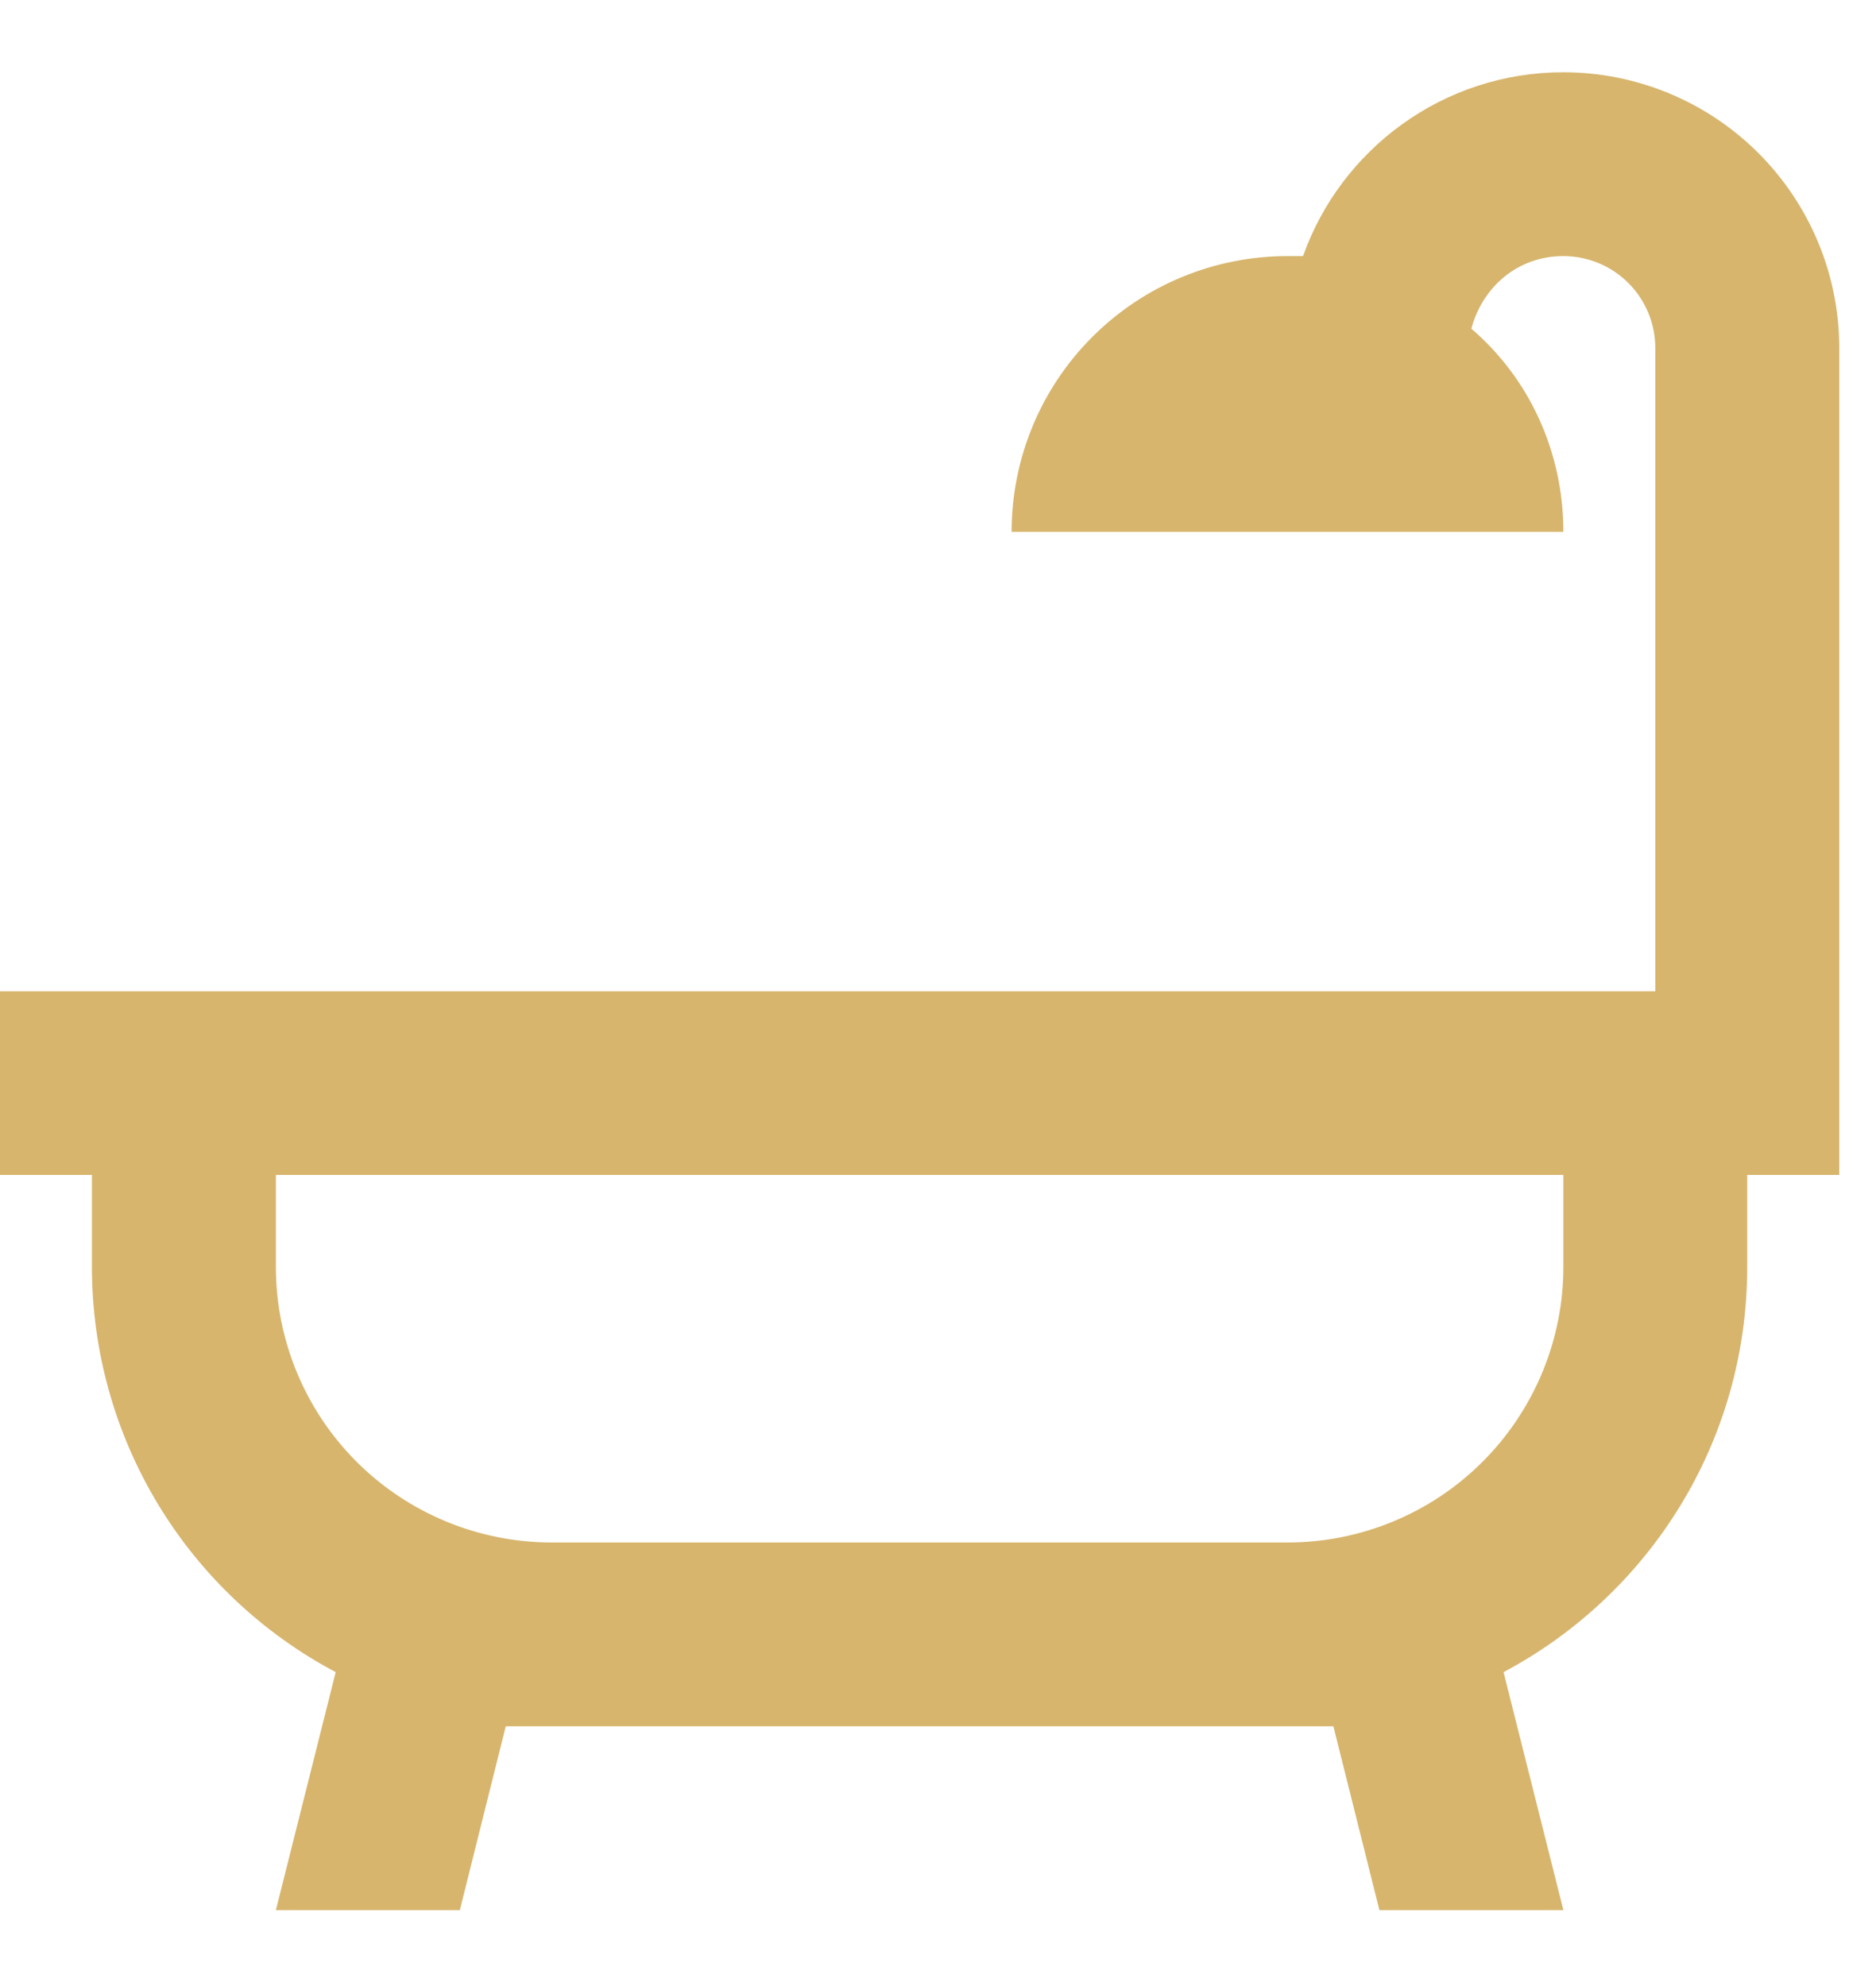 <?xml version="1.0" encoding="UTF-8"?> <svg xmlns="http://www.w3.org/2000/svg" width="17" height="18" viewBox="0 0 17 18" fill="none"> <path d="M15.833 10.649V11.482C15.833 13.073 14.942 14.455 13.625 15.155L14.167 17.312H12.5L12.083 15.646H4.583L4.167 17.312H2.5L3.042 15.155C2.374 14.801 1.816 14.272 1.427 13.625C1.038 12.978 0.833 12.237 0.833 11.482V10.649H0V8.984H15V3.154C15 2.933 14.912 2.721 14.756 2.565C14.6 2.409 14.388 2.321 14.167 2.321C13.75 2.321 13.433 2.604 13.333 2.979C13.858 3.429 14.167 4.095 14.167 4.82H9.167C9.167 4.157 9.43 3.521 9.899 3.053C10.368 2.584 11.004 2.321 11.667 2.321H11.808C12.15 1.355 13.075 0.655 14.167 0.655C14.83 0.655 15.466 0.919 15.934 1.387C16.403 1.856 16.667 2.491 16.667 3.154V10.649H15.833ZM14.167 10.649H2.5V11.482C2.5 12.145 2.763 12.78 3.232 13.249C3.701 13.717 4.337 13.98 5 13.98H11.667C12.33 13.98 12.966 13.717 13.434 13.249C13.903 12.78 14.167 12.145 14.167 11.482V10.649Z" fill="#D7B56D"></path> </svg> 